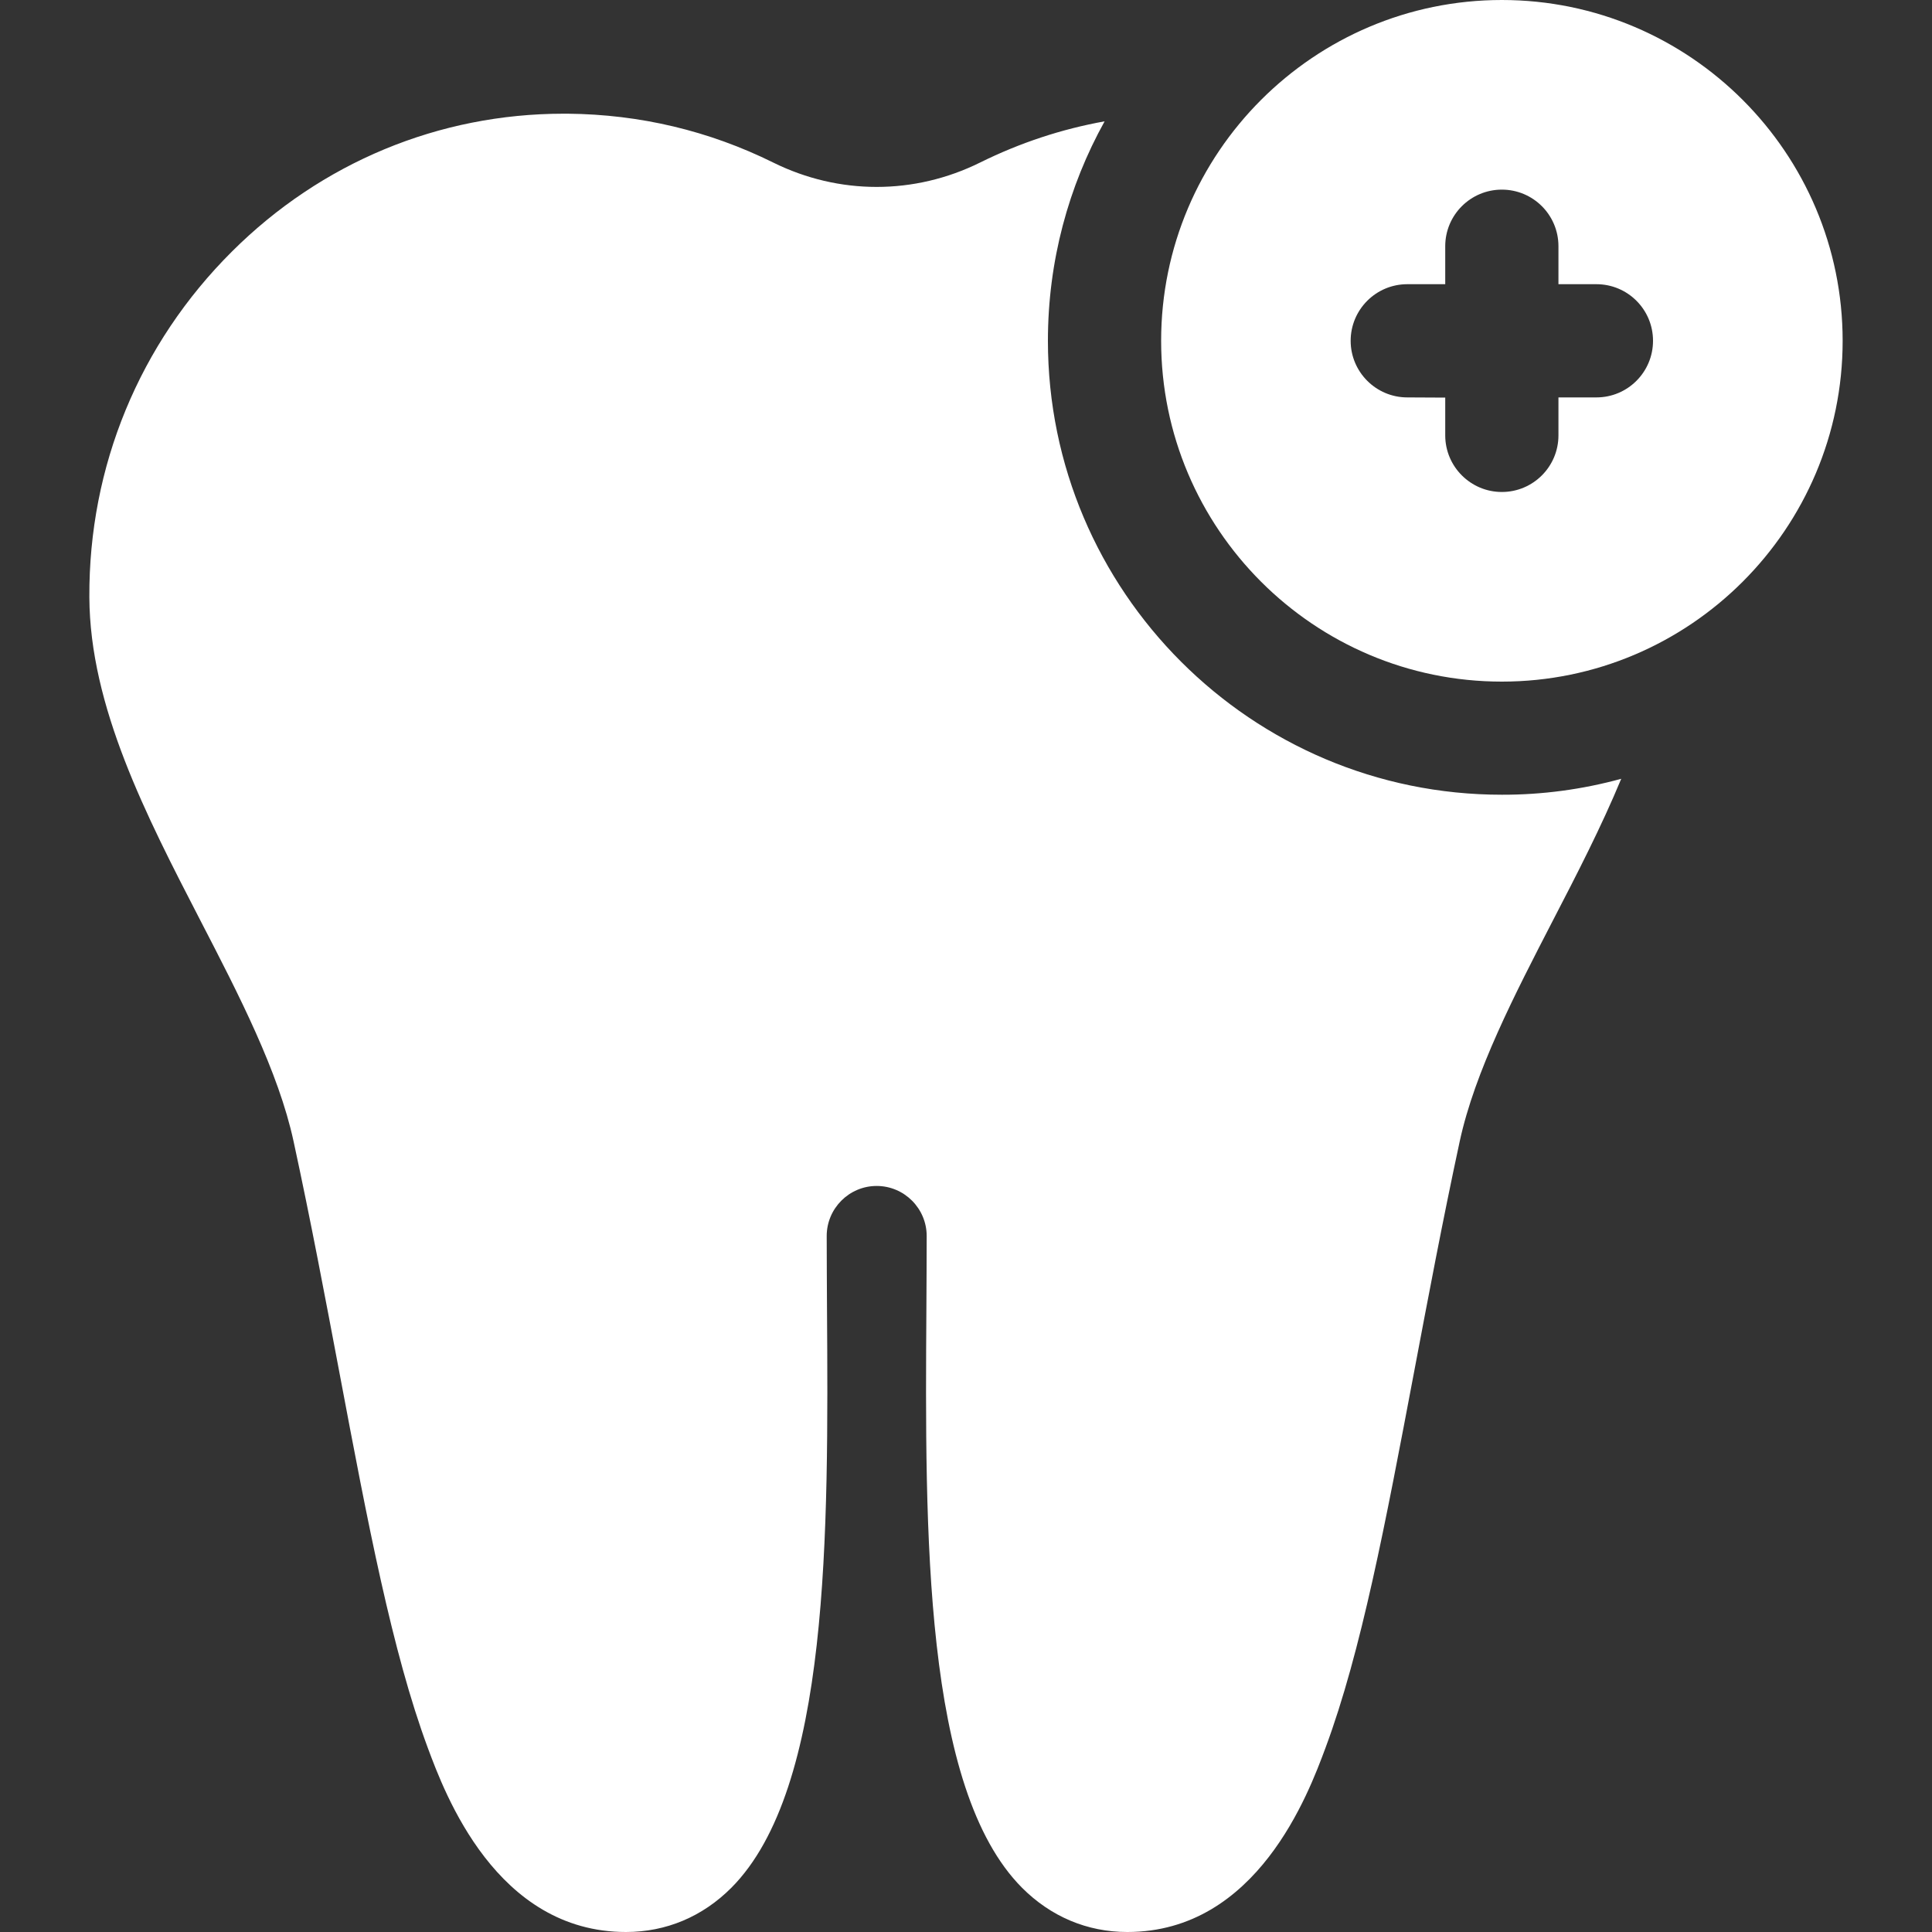 <svg xmlns="http://www.w3.org/2000/svg" width="20" height="20" viewBox="0 0 20 20" fill="none"><rect x="0" y="0" width="20" height="20" fill="#333333" stroke="none"/><g clip-path="url(#clip0_1326_157)"><path d="M10.848 3.528C10.848 2.704 11.061 1.929 11.435 1.256C10.989 1.336 10.557 1.479 10.145 1.683C9.465 2.019 8.685 2.019 8.005 1.683C7.34 1.354 6.625 1.184 5.878 1.177C5.863 1.177 5.849 1.177 5.834 1.177C4.544 1.177 3.326 1.682 2.401 2.604C1.443 3.558 0.918 4.829 0.925 6.182C0.93 7.314 1.512 8.44 2.074 9.528C2.472 10.297 2.883 11.093 3.039 11.815C3.218 12.641 3.368 13.439 3.514 14.211C3.806 15.76 4.059 17.098 4.429 18.095C4.604 18.566 5.137 20 6.48 20C6.896 20 7.273 19.841 7.572 19.541C8.592 18.514 8.576 15.869 8.561 13.535C8.56 13.28 8.558 13.032 8.558 12.795C8.558 12.51 8.79 12.277 9.075 12.277C9.361 12.277 9.593 12.51 9.593 12.795C9.593 13.032 9.591 13.28 9.59 13.535C9.575 15.869 9.559 18.514 10.579 19.541C10.878 19.841 11.255 20 11.67 20C13.014 20 13.546 18.566 13.721 18.095C14.092 17.098 14.344 15.76 14.637 14.211C14.783 13.439 14.933 12.641 15.111 11.815C15.267 11.093 15.679 10.297 16.076 9.528C16.326 9.046 16.578 8.556 16.783 8.062C16.381 8.172 15.965 8.228 15.548 8.227C12.956 8.228 10.848 6.119 10.848 3.528Z" fill="white"></path><path d="M15.547 0C13.602 0 12.02 1.583 12.02 3.528C12.02 5.473 13.602 7.056 15.547 7.056C17.493 7.056 19.075 5.473 19.075 3.528C19.075 1.583 17.493 0 15.547 0ZM16.526 4.114H16.133V4.507C16.133 4.83 15.871 5.093 15.547 5.093C15.224 5.093 14.961 4.83 14.961 4.507V4.116L14.568 4.114C14.245 4.114 13.982 3.851 13.982 3.528C13.982 3.204 14.245 2.942 14.568 2.942H14.961V2.549C14.961 2.225 15.224 1.963 15.547 1.963C15.871 1.963 16.133 2.225 16.133 2.549V2.942H16.526C16.85 2.942 17.112 3.204 17.112 3.528C17.112 3.851 16.85 4.114 16.526 4.114Z" fill="white"></path></g><defs><clipPath id="clip0_1326_157"><rect width="20" height="20" fill="white"></rect></clipPath></defs></svg>